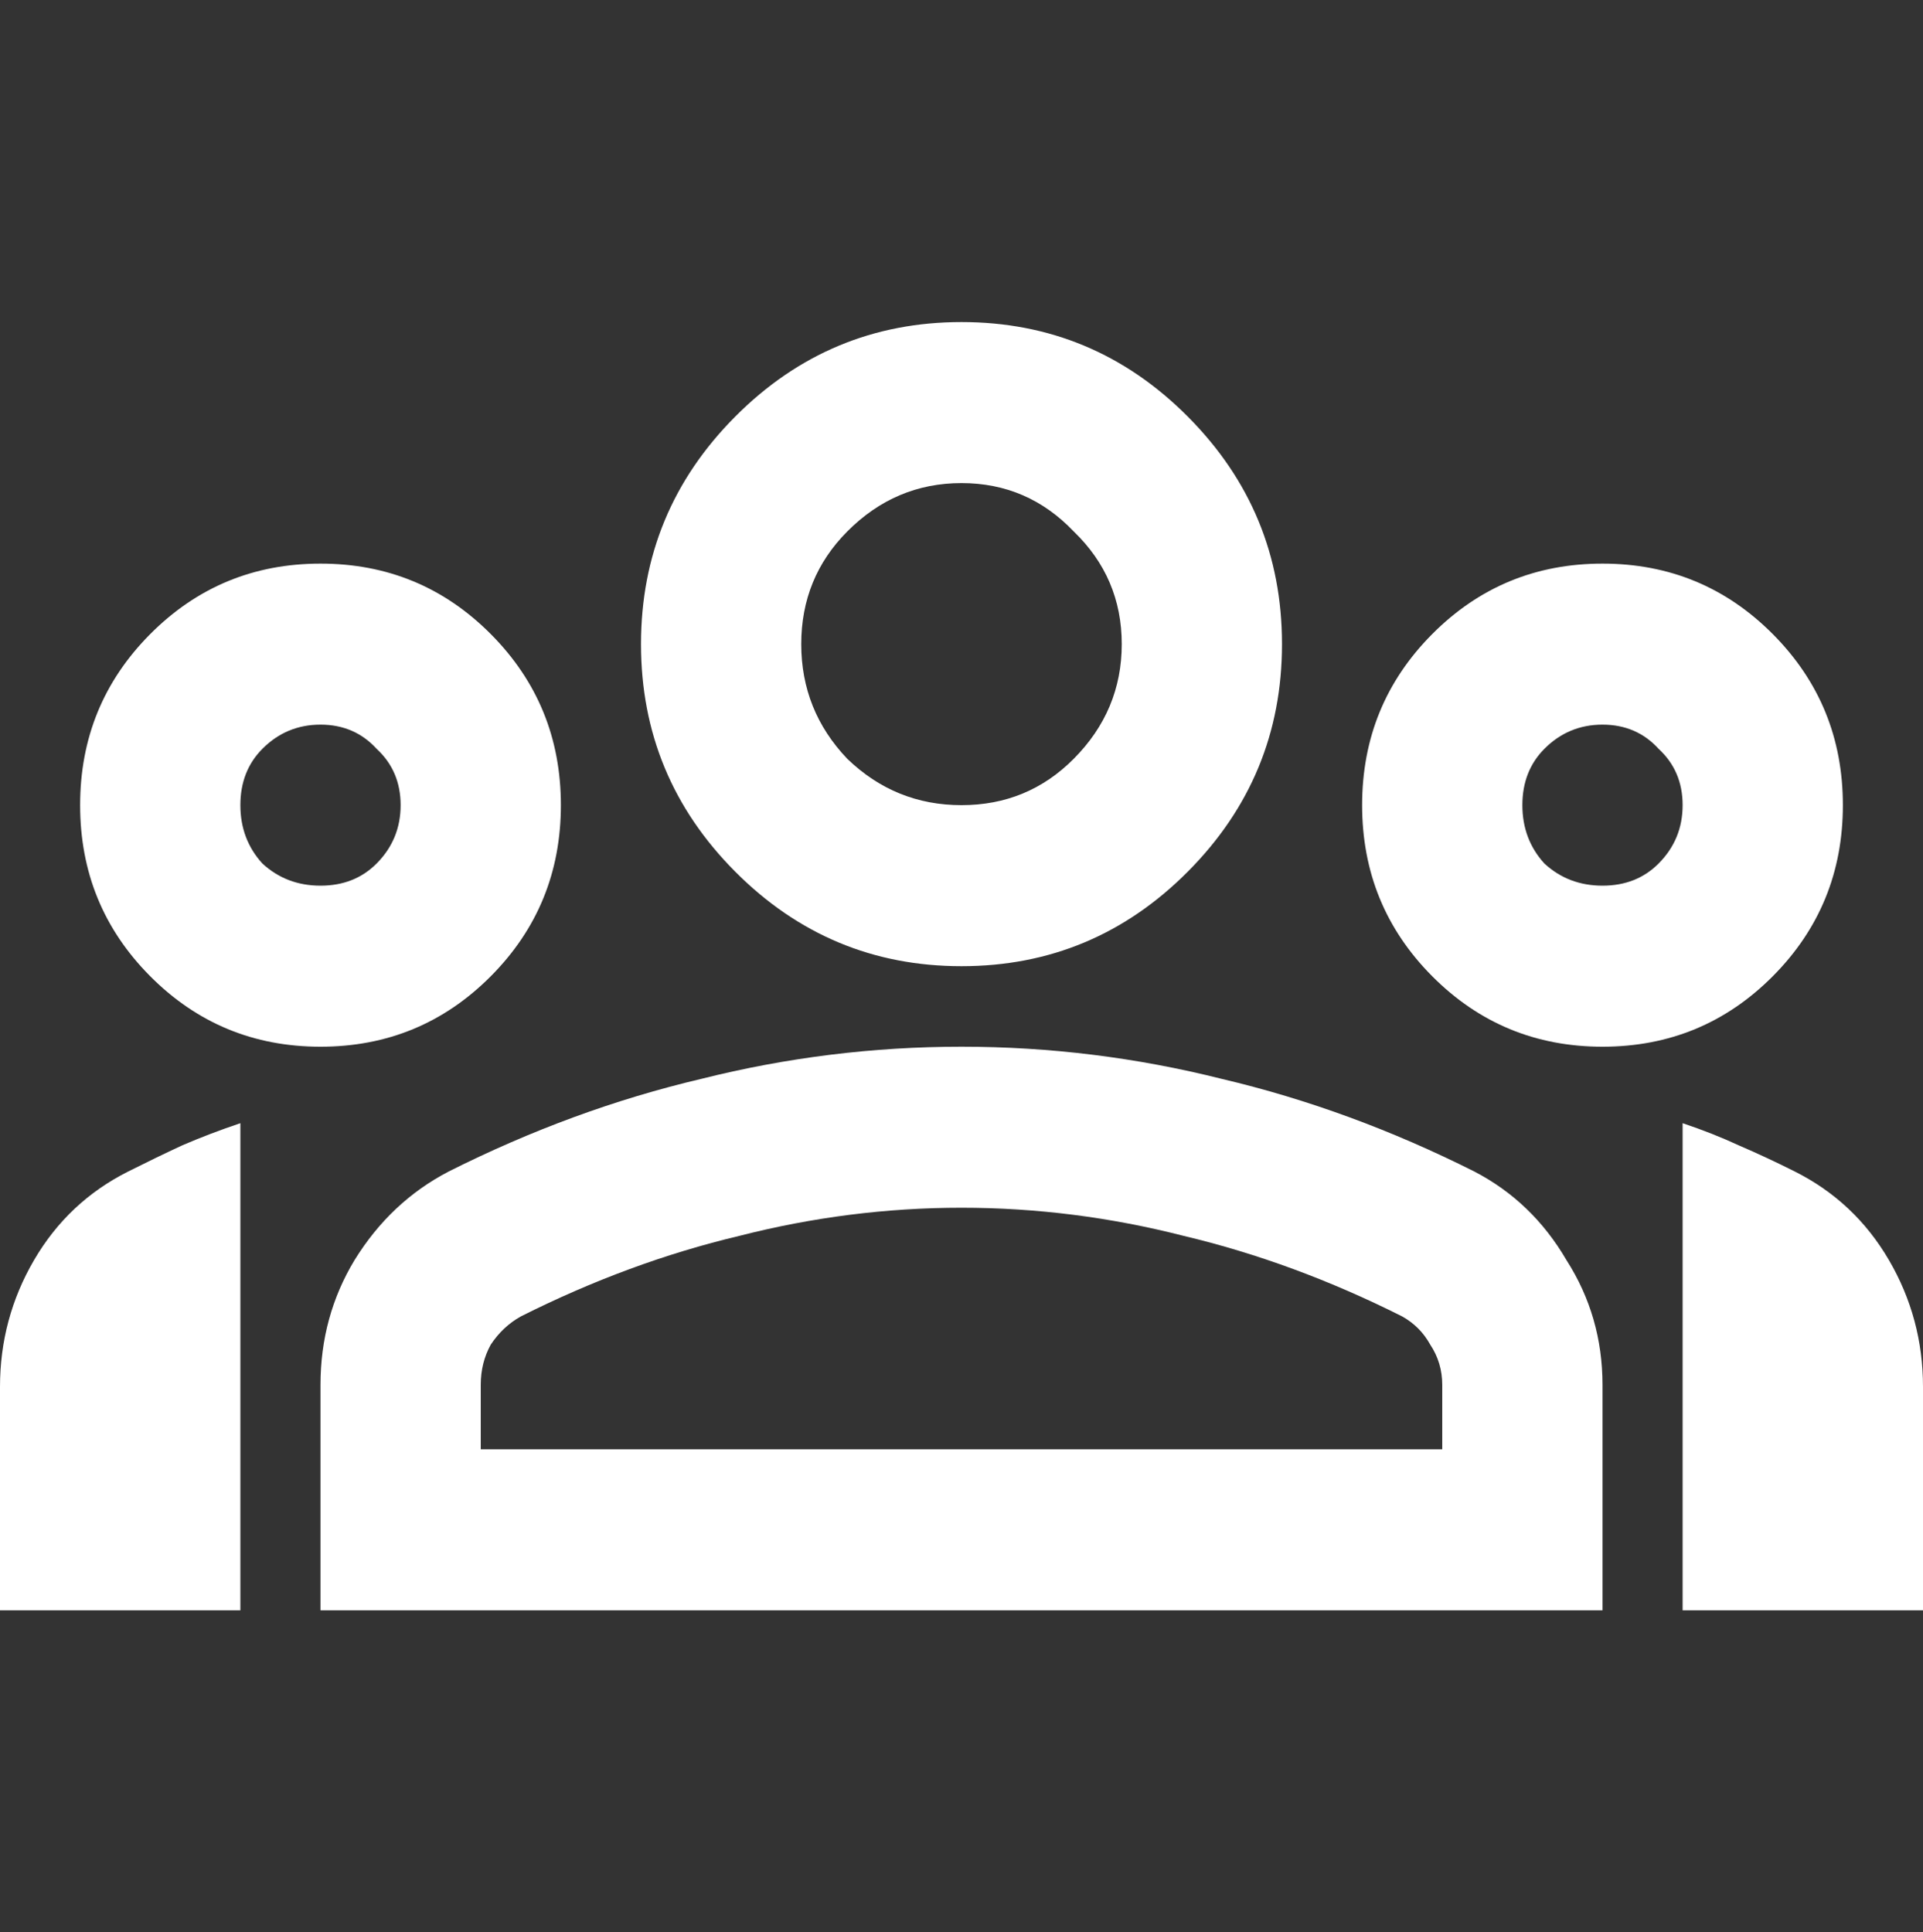 <svg width="200" height="201" viewBox="0 0 200 201" fill="none" xmlns="http://www.w3.org/2000/svg">
<rect x="0" y="0" width="200" height="201" fill="#333333" stroke="none"/>
<path d="M0 167.5V144.259C0 139.514 1.181 135.117 3.542 131.069C5.903 127.021 9.167 123.95 13.333 121.856C15.278 120.879 17.153 119.972 18.958 119.134C20.903 118.297 22.917 117.529 25 116.831V167.5H0ZM33.333 108.875C26.389 108.875 20.486 106.432 15.625 101.547C10.764 96.662 8.333 90.729 8.333 83.75C8.333 76.771 10.764 70.838 15.625 65.953C20.486 61.068 26.389 58.625 33.333 58.625C40.278 58.625 46.181 61.068 51.042 65.953C55.903 70.838 58.333 76.771 58.333 83.75C58.333 90.729 55.903 96.662 51.042 101.547C46.181 106.432 40.278 108.875 33.333 108.875ZM33.333 92.125C35.694 92.125 37.639 91.357 39.167 89.822C40.833 88.147 41.667 86.123 41.667 83.75C41.667 81.377 40.833 79.423 39.167 77.888C37.639 76.213 35.694 75.375 33.333 75.375C30.972 75.375 28.958 76.213 27.292 77.888C25.764 79.423 25 81.377 25 83.75C25 86.123 25.764 88.147 27.292 89.822C28.958 91.357 30.972 92.125 33.333 92.125ZM33.333 167.5V144.05C33.333 139.304 34.514 134.977 36.875 131.069C39.375 127.021 42.639 123.95 46.667 121.856C55.278 117.529 64.028 114.319 72.917 112.225C81.806 109.992 90.833 108.875 100 108.875C109.167 108.875 118.194 109.992 127.083 112.225C135.972 114.319 144.722 117.529 153.333 121.856C157.361 123.95 160.556 127.021 162.917 131.069C165.417 134.977 166.667 139.304 166.667 144.05V167.5H33.333ZM50 150.75H150V144.05C150 142.515 149.583 141.119 148.75 139.863C148.056 138.606 147.083 137.629 145.833 136.931C138.333 133.162 130.764 130.371 123.125 128.556C115.486 126.602 107.778 125.625 100 125.625C92.222 125.625 84.514 126.602 76.875 128.556C69.236 130.371 61.667 133.162 54.167 136.931C52.917 137.629 51.875 138.606 51.042 139.863C50.347 141.119 50 142.515 50 144.05V150.75ZM100 100.5C90.833 100.5 82.986 97.22 76.458 90.659C69.931 84.099 66.667 76.213 66.667 67C66.667 57.788 69.931 49.901 76.458 43.341C82.986 36.78 90.833 33.5 100 33.5C109.167 33.5 117.014 36.78 123.542 43.341C130.069 49.901 133.333 57.788 133.333 67C133.333 76.213 130.069 84.099 123.542 90.659C117.014 97.22 109.167 100.5 100 100.5ZM100 83.75C104.583 83.75 108.472 82.145 111.667 78.934C115 75.584 116.667 71.606 116.667 67C116.667 62.394 115 58.485 111.667 55.275C108.472 51.925 104.583 50.25 100 50.25C95.417 50.25 91.458 51.925 88.125 55.275C84.931 58.485 83.333 62.394 83.333 67C83.333 71.606 84.931 75.584 88.125 78.934C91.458 82.145 95.417 83.75 100 83.75ZM166.667 108.875C159.722 108.875 153.819 106.432 148.958 101.547C144.097 96.662 141.667 90.729 141.667 83.75C141.667 76.771 144.097 70.838 148.958 65.953C153.819 61.068 159.722 58.625 166.667 58.625C173.611 58.625 179.514 61.068 184.375 65.953C189.236 70.838 191.667 76.771 191.667 83.75C191.667 90.729 189.236 96.662 184.375 101.547C179.514 106.432 173.611 108.875 166.667 108.875ZM166.667 92.125C169.028 92.125 170.972 91.357 172.5 89.822C174.167 88.147 175 86.123 175 83.75C175 81.377 174.167 79.423 172.5 77.888C170.972 76.213 169.028 75.375 166.667 75.375C164.306 75.375 162.292 76.213 160.625 77.888C159.097 79.423 158.333 81.377 158.333 83.75C158.333 86.123 159.097 88.147 160.625 89.822C162.292 91.357 164.306 92.125 166.667 92.125ZM175 167.5V116.831C177.083 117.529 179.028 118.297 180.833 119.134C182.778 119.972 184.722 120.879 186.667 121.856C190.833 123.95 194.097 127.021 196.458 131.069C198.819 135.117 200 139.514 200 144.259V167.5H175Z" fill="white"/>
</svg>
